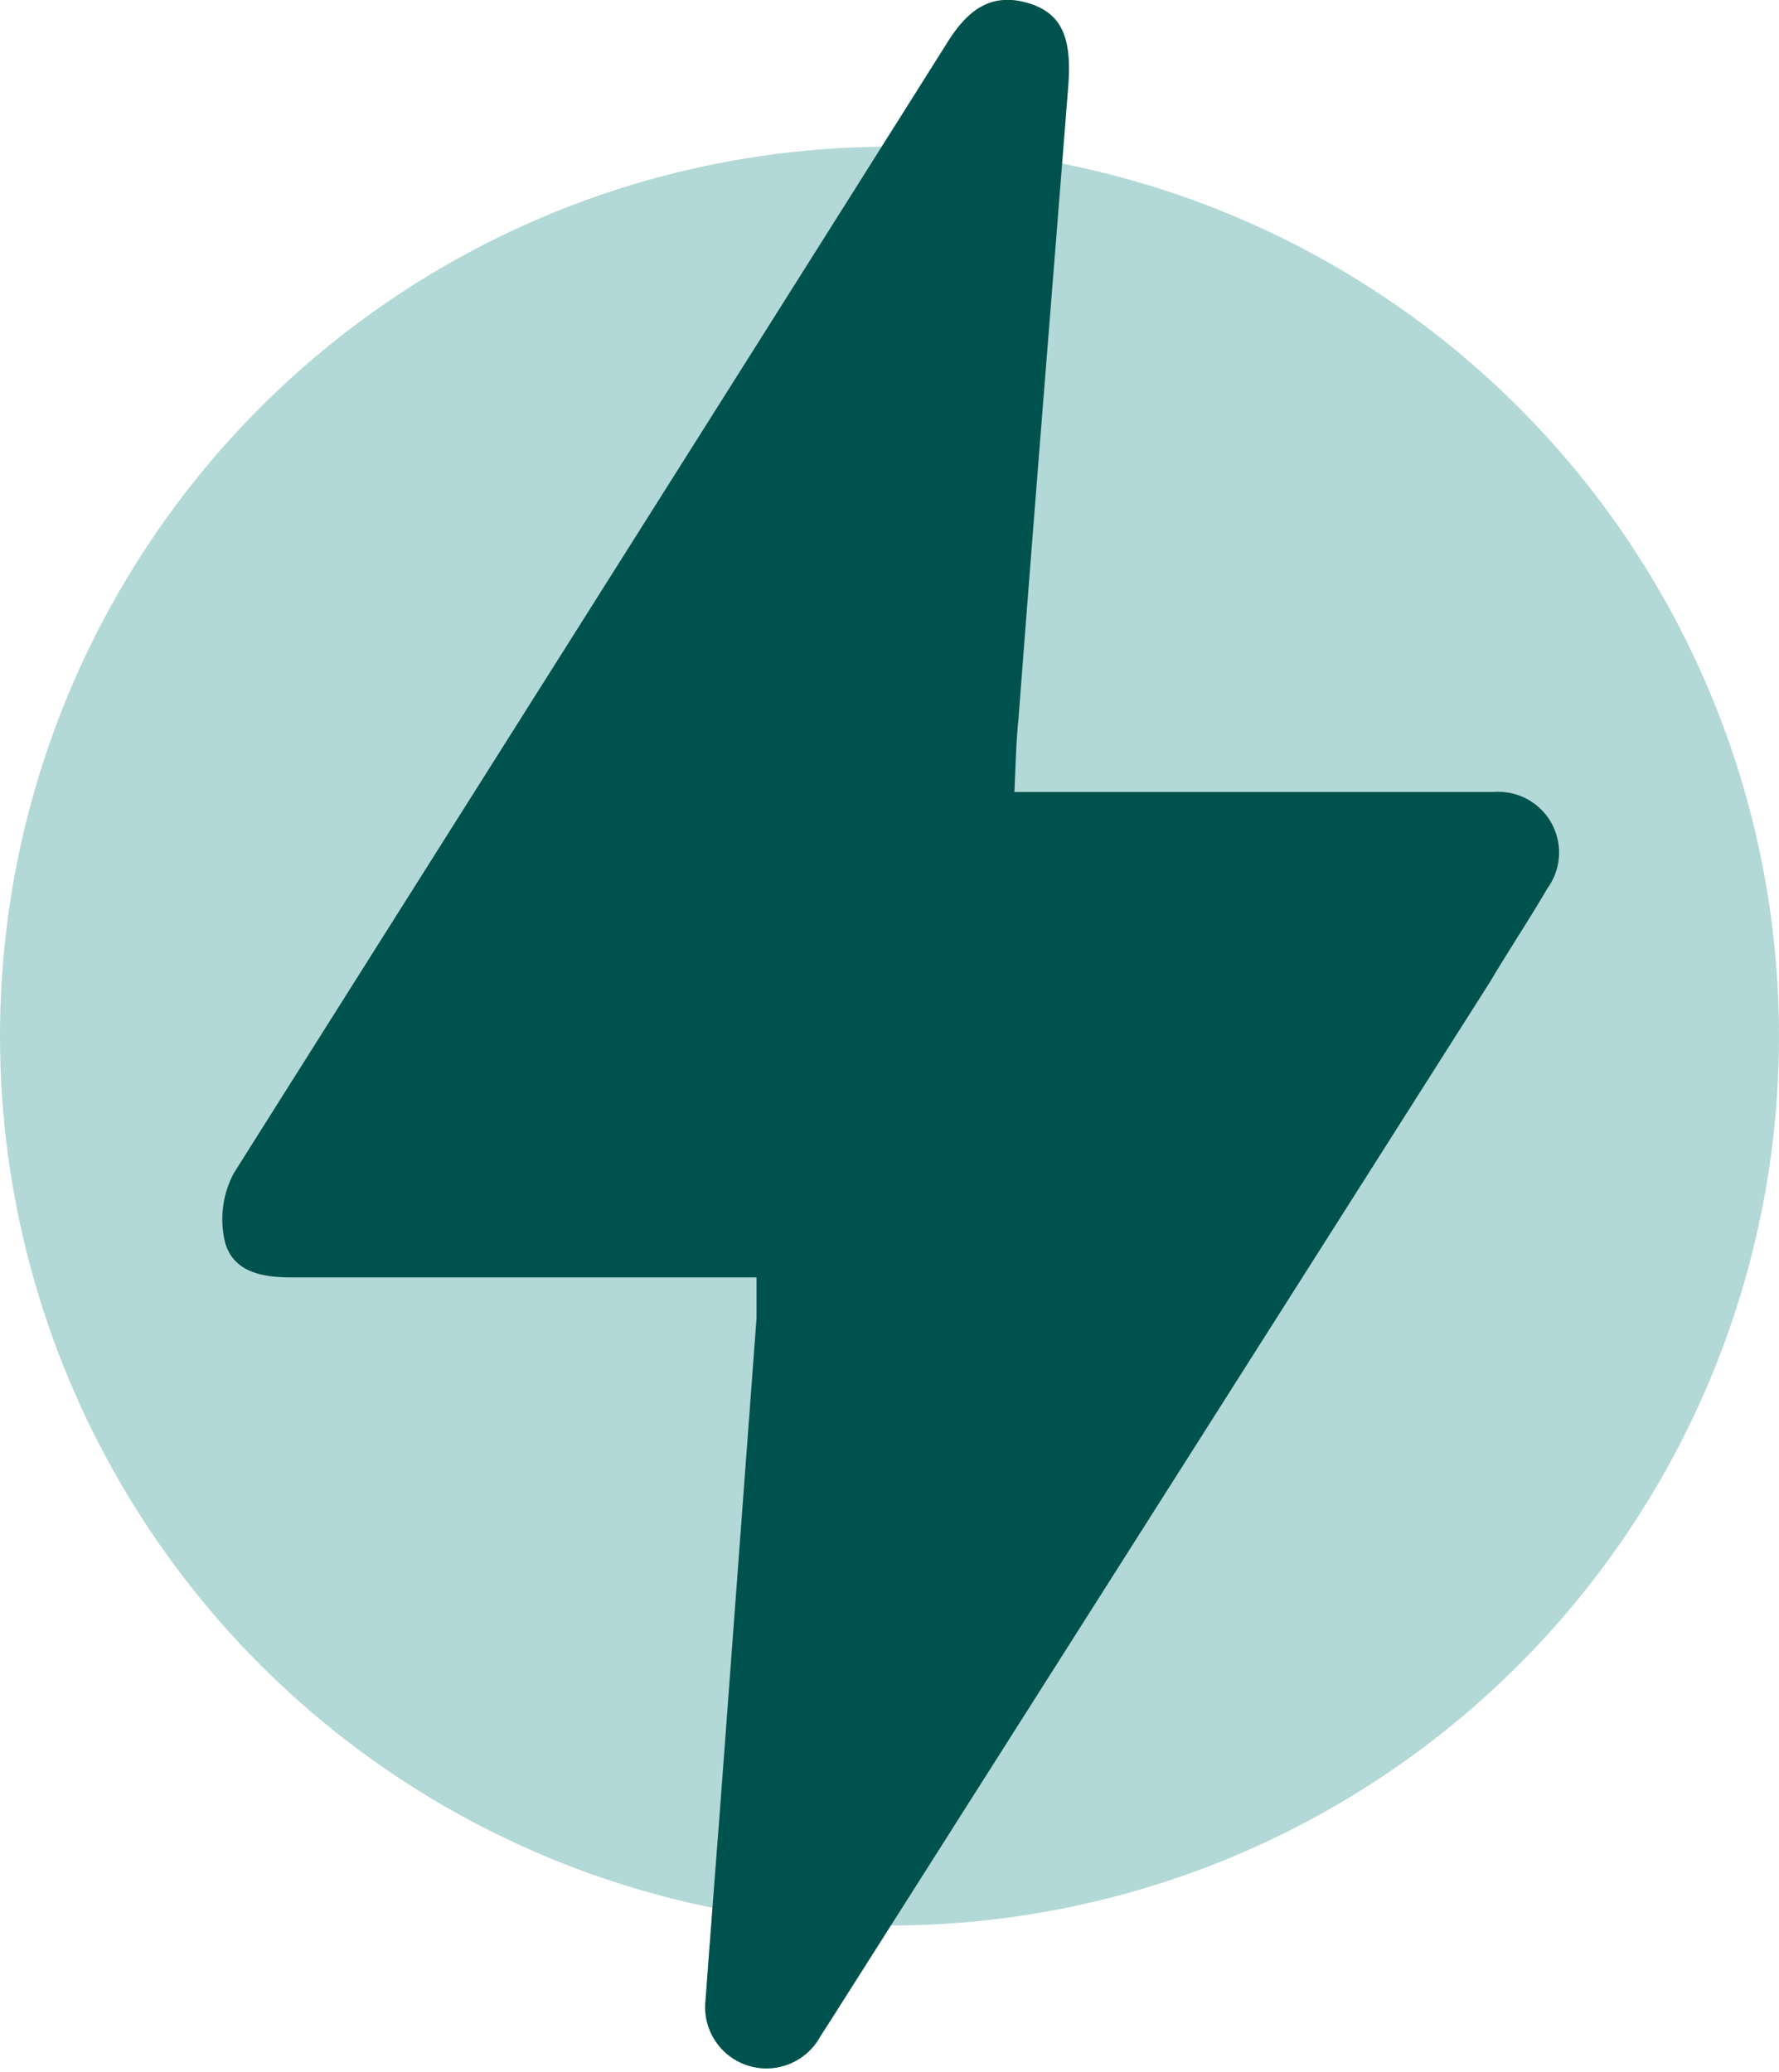 <svg xmlns="http://www.w3.org/2000/svg" viewBox="0 0 31.04 36.15"><defs><style>.cls-1{fill:#007d7d;opacity:0.3;}.cls-2{fill:#00524e;}</style></defs><g id="圖層_2" data-name="圖層 2"><g id="圖層_1-2" data-name="圖層 1"><circle class="cls-1" cx="15.52" cy="18.08" r="15.52"/><path class="cls-2" d="M17.7,13.82H25c.35,0,.71,0,1.06,0A1.06,1.06,0,0,1,27,15.5c-.32.55-.68,1.09-1,1.63L14.49,35.26l-.18.28a1.07,1.07,0,0,1-2-.64c.1-1.37.21-2.74.31-4.1L13.2,23c0-.21,0-.43,0-.71H5.08c-.5,0-1-.09-1.15-.6a1.71,1.71,0,0,1,.15-1.22C8.21,13.92,12.38,7.33,16.53.74c.32-.51.71-.87,1.36-.7s.81.63.75,1.45c-.29,3.68-.59,7.37-.87,11.06C17.73,12.94,17.72,13.34,17.7,13.82Z"/></g></g></svg>